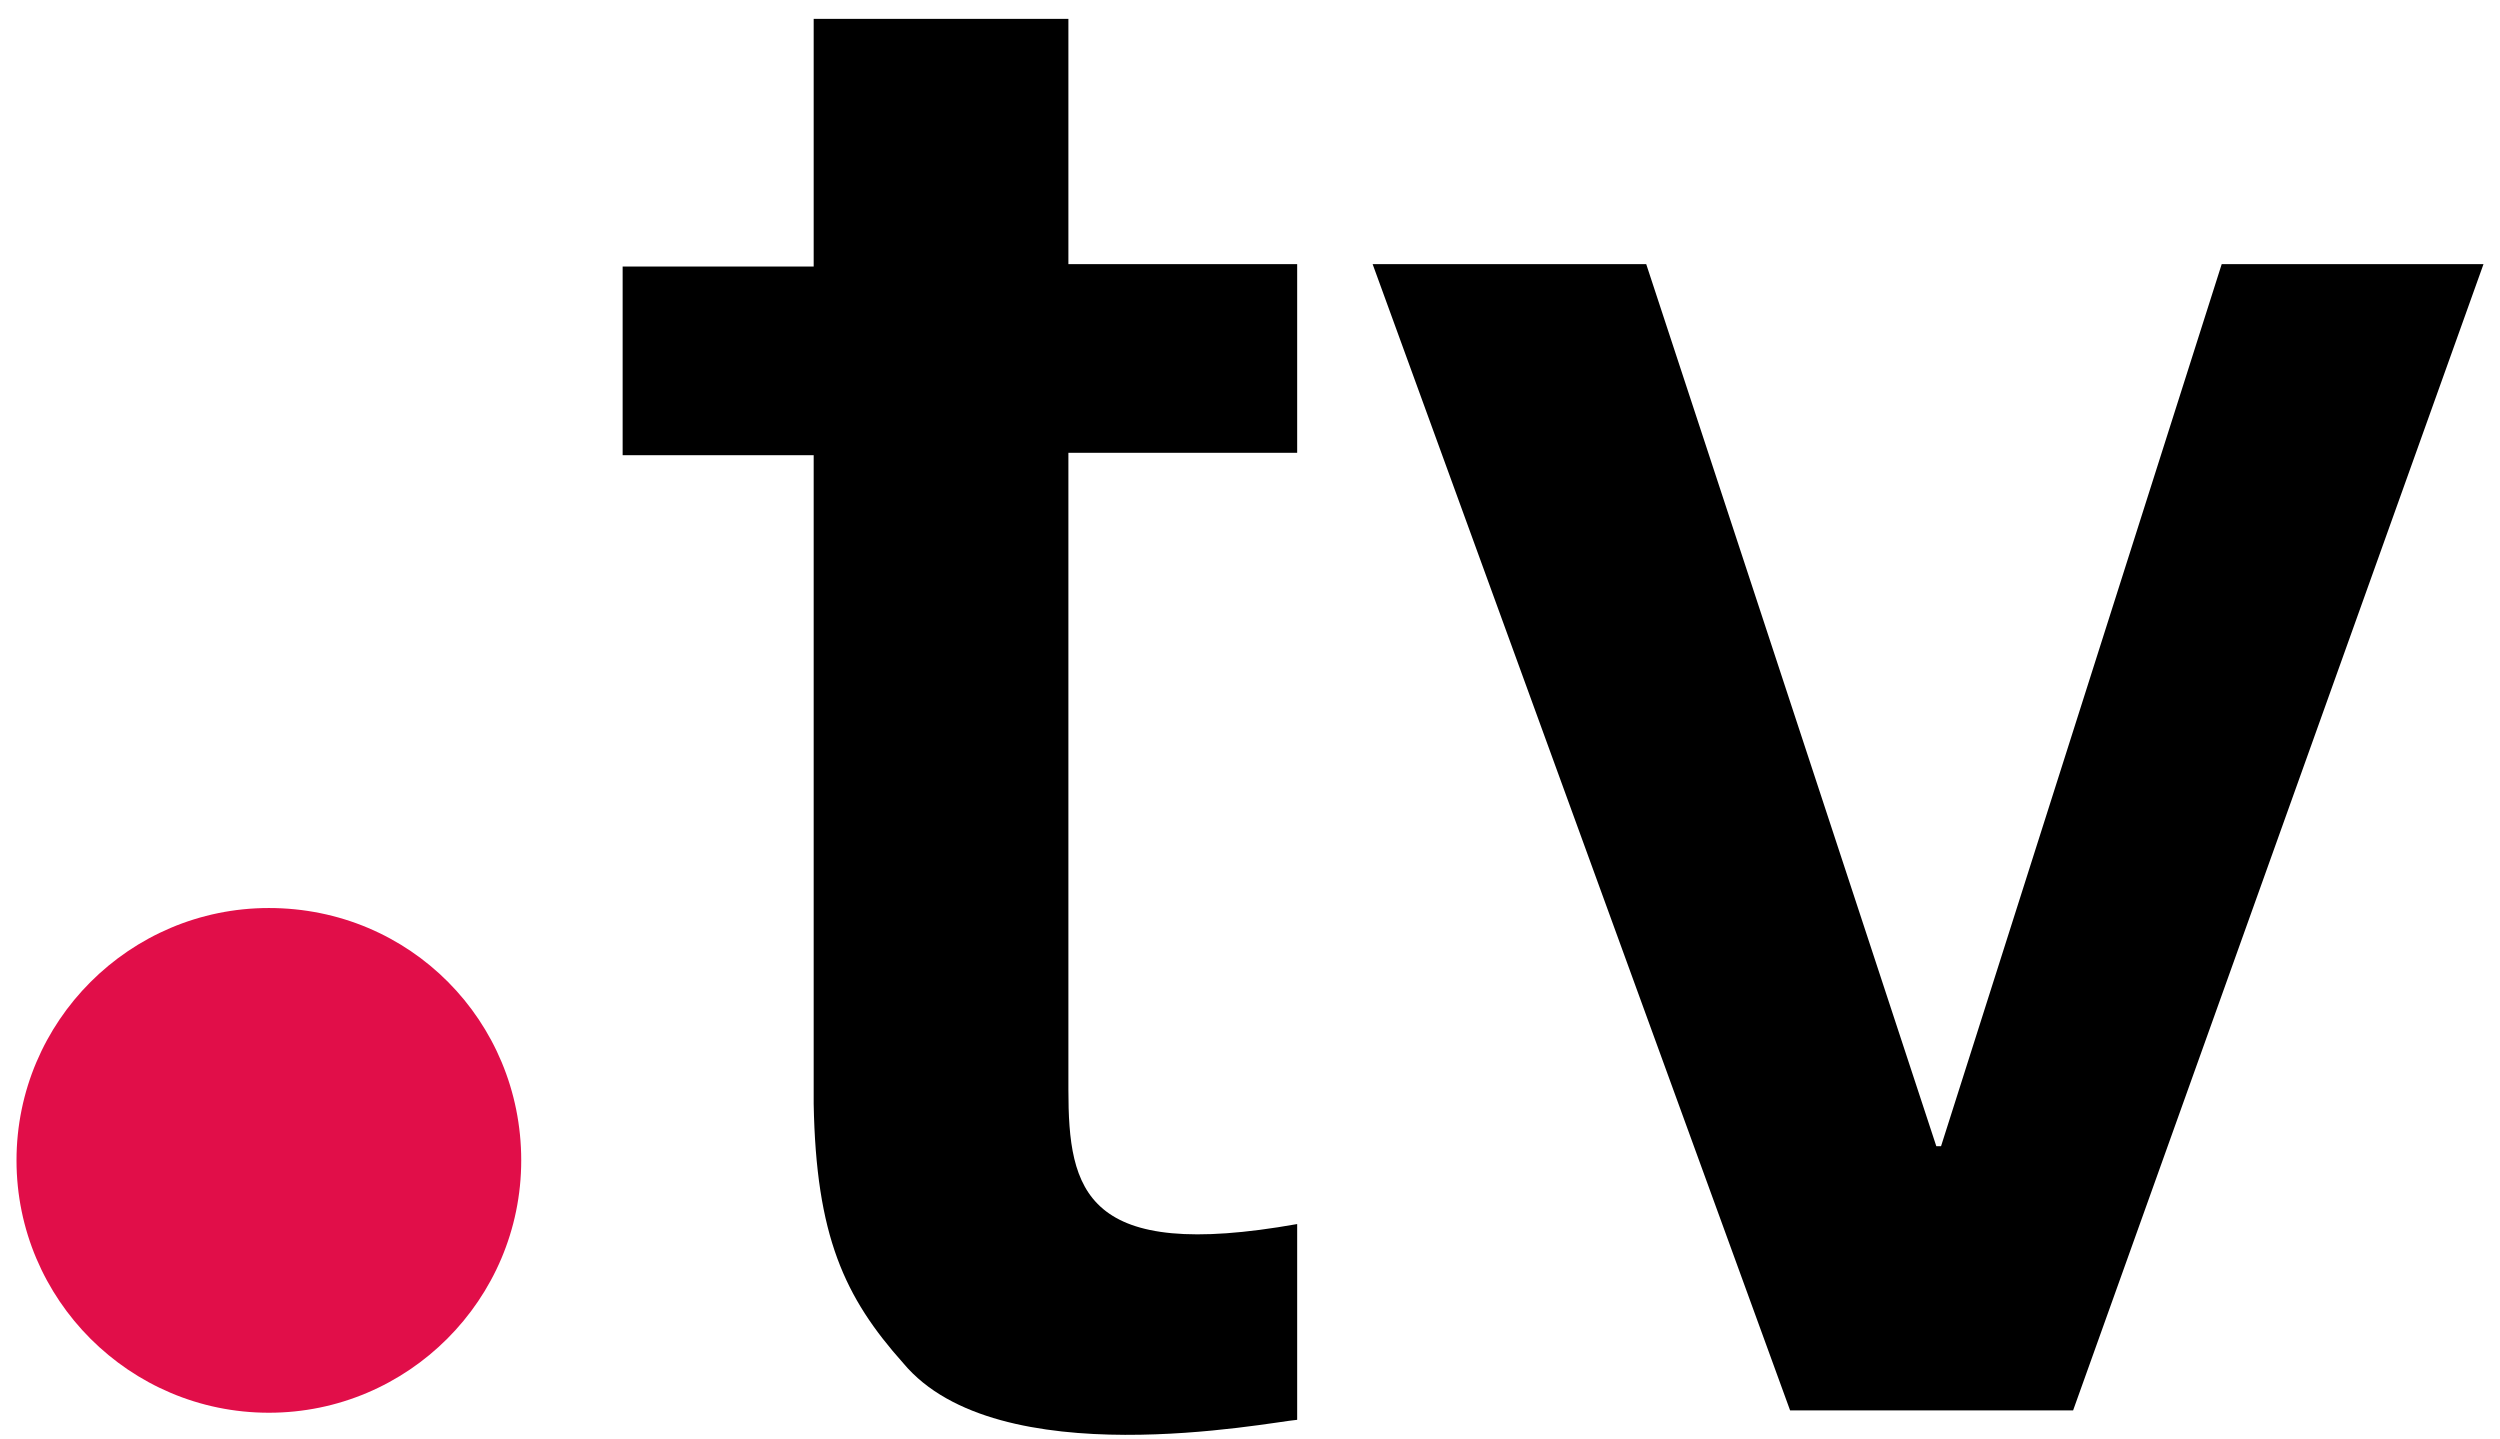 <?xml version="1.0" encoding="utf-8"?>
<!-- Generator: Adobe Illustrator 22.1.0, SVG Export Plug-In . SVG Version: 6.00 Build 0)  -->
<svg version="1.1" id="Layer_1" xmlns="http://www.w3.org/2000/svg" xmlns:xlink="http://www.w3.org/1999/xlink" x="0px" y="0px"
	 width="106px" height="61px" viewBox="0 0 106 61" style="enable-background:new 0 0 106 61;" xml:space="preserve">
<g>
	<path style="fill:#E10E49;" d="M22.1,49.2c0,5.9-4.8,10.7-10.7,10.7c-5.9,0-10.7-4.8-10.7-10.7s4.8-10.7,10.7-10.7
		C17.4,38.5,22.1,43.3,22.1,49.2L22.1,49.2z"/>
	<path d="M94.2,11.2L82.3,48.6h-0.2L69.8,11.2H58.2l17.7,48.6h12l17.4-48.6L94.2,11.2z"/>
	<path d="M45.3,46.2V19.2H55v-8h-9.7V0.8H34.5v10.5h-8.1v8h8.1v27.5c0.1,5.6,1.3,8.2,3.8,11c4,4.8,15.5,2.5,16.7,2.4v-8.3
		C46,53.5,45.3,50.5,45.3,46.2z"/>
</g>
</svg>
